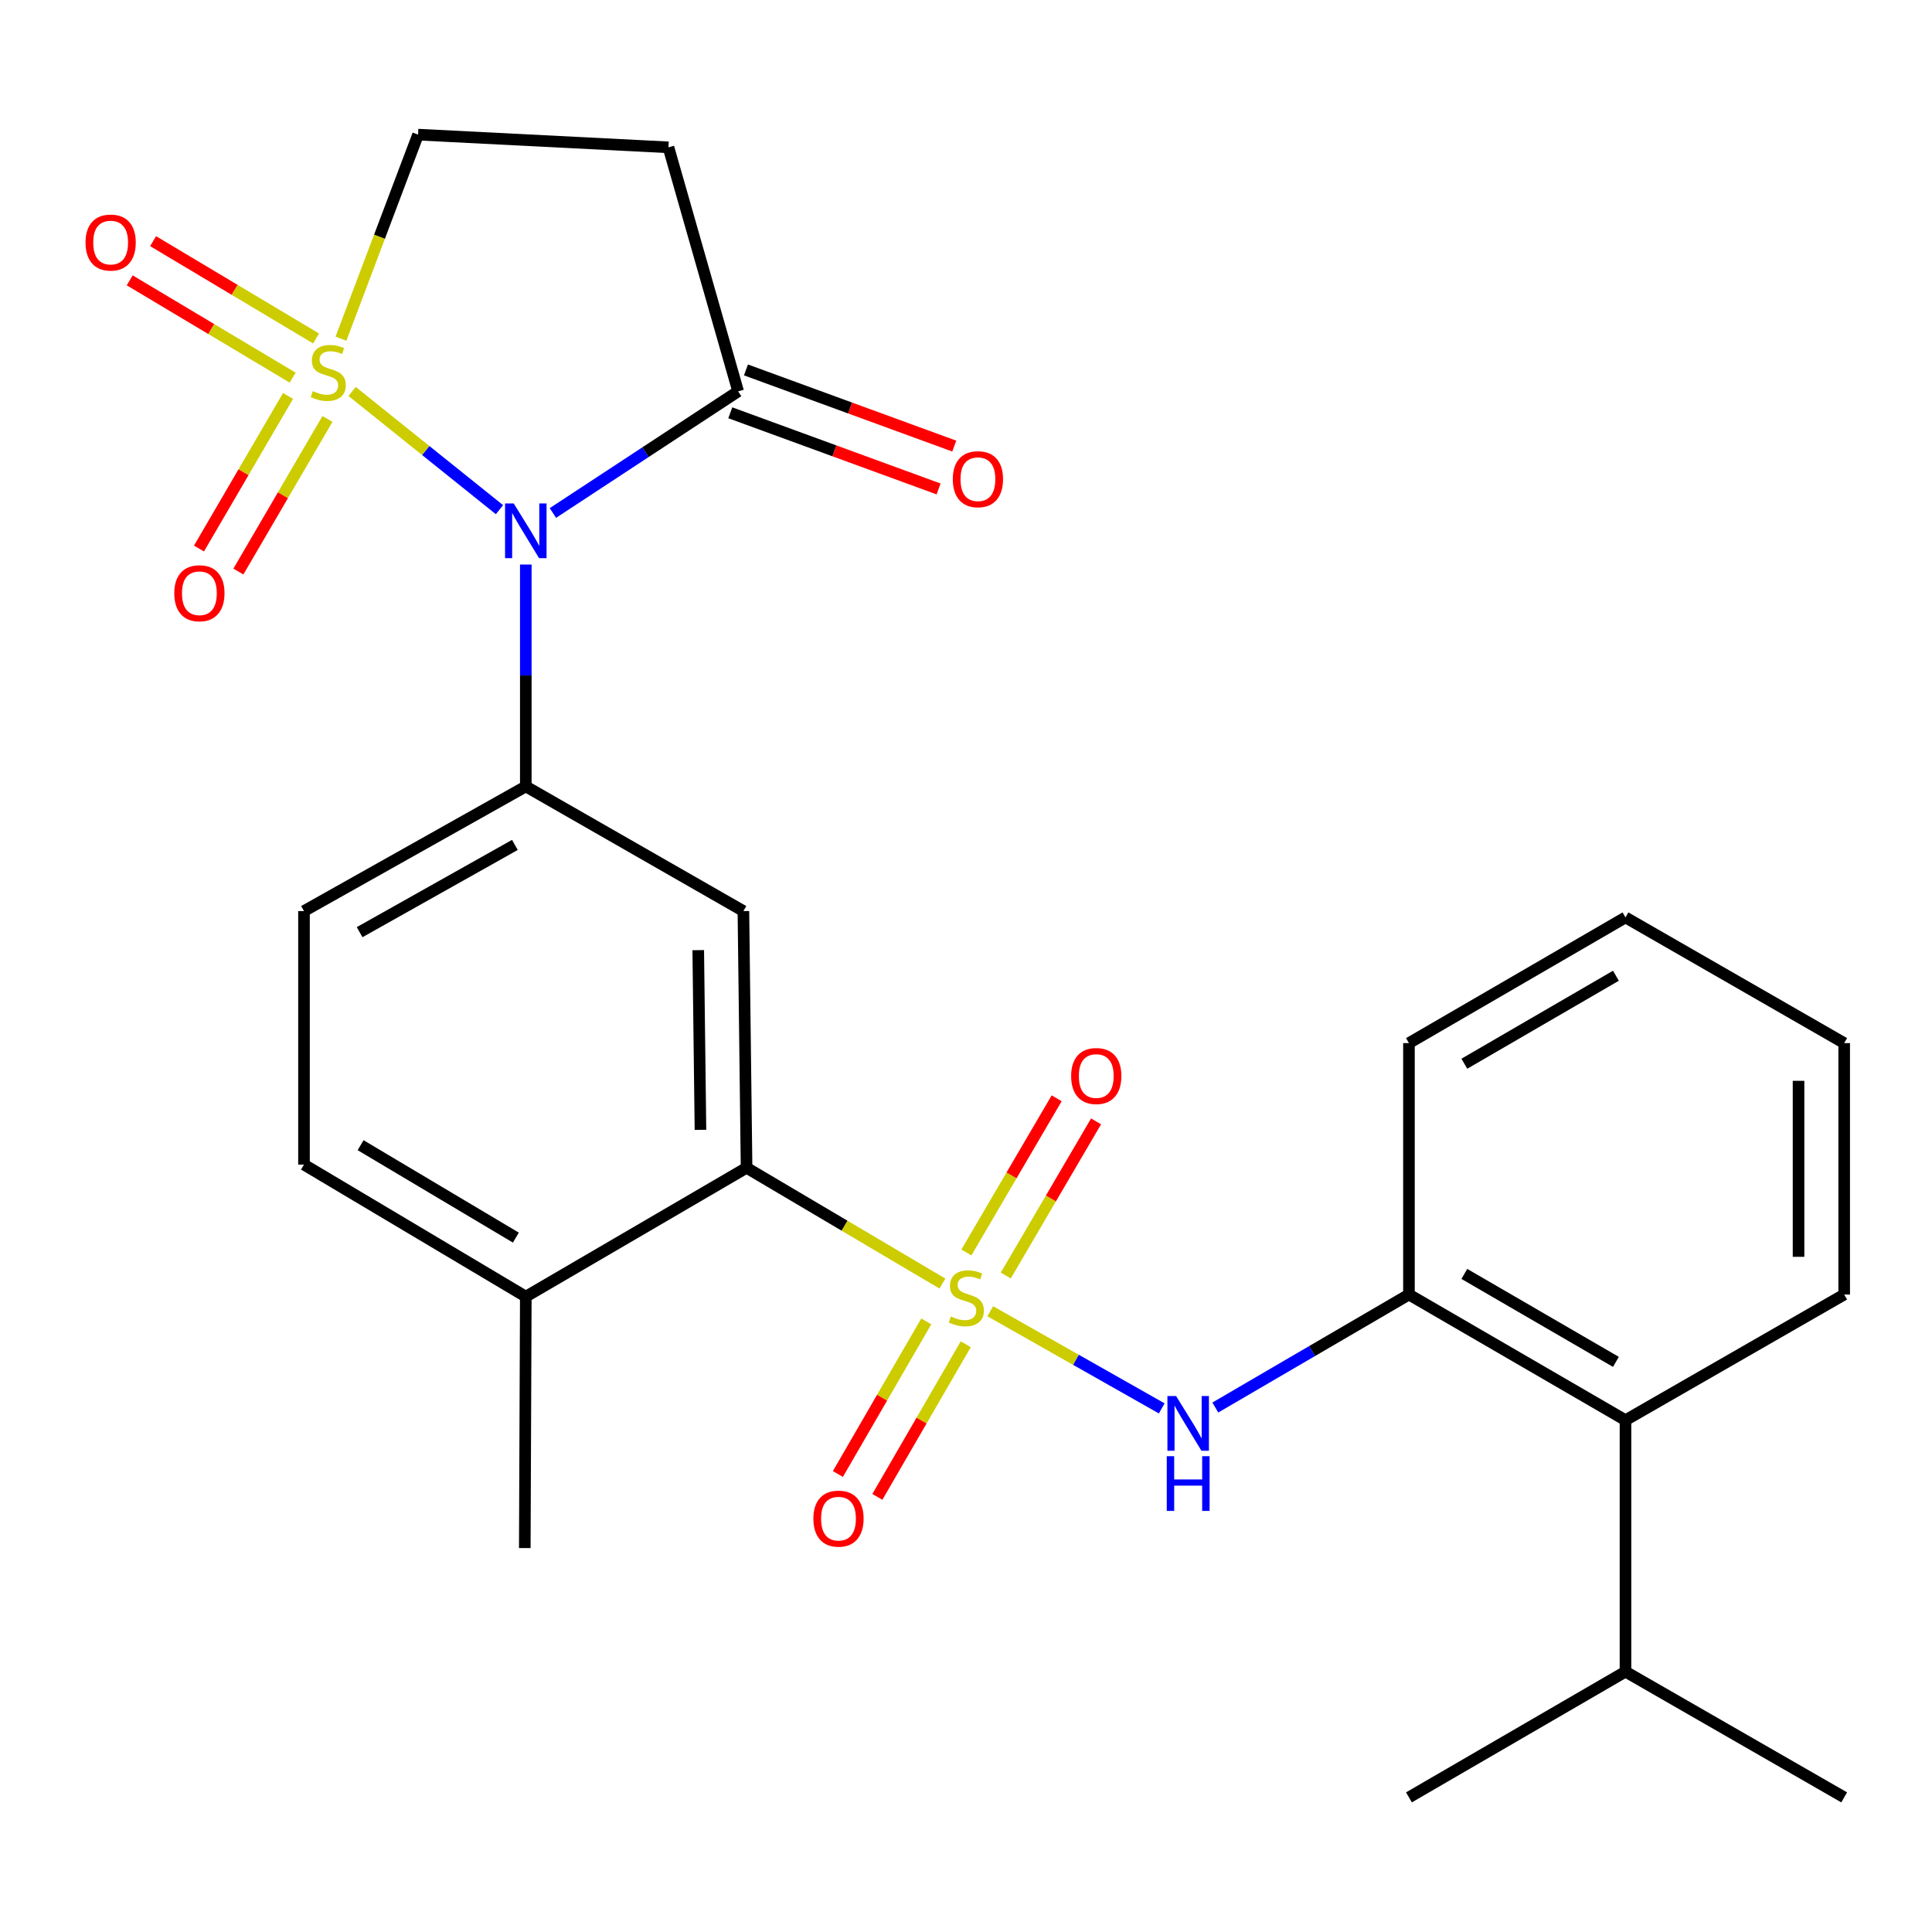 <?xml version='1.0' encoding='iso-8859-1'?>
<svg version='1.1' baseProfile='full'
              xmlns='http://www.w3.org/2000/svg'
                      xmlns:rdkit='http://www.rdkit.org/xml'
                      xmlns:xlink='http://www.w3.org/1999/xlink'
                  xml:space='preserve'
width='1000px' height='1000px' viewBox='0 0 1000 1000'>
<!-- END OF HEADER -->
<rect style='opacity:1.0;fill:#FFFFFF;stroke:none' width='1000' height='1000' x='0' y='0'> </rect>
<path class='bond-1' d='M 182.26,202.623 L 220.396,233.216' style='fill:none;fill-rule:evenodd;stroke:#CCCC00;stroke-width:6px;stroke-linecap:butt;stroke-linejoin:miter;stroke-opacity:1' />
<path class='bond-1' d='M 220.396,233.216 L 258.532,263.809' style='fill:none;fill-rule:evenodd;stroke:#0000FF;stroke-width:6px;stroke-linecap:butt;stroke-linejoin:miter;stroke-opacity:1' />
<path class='bond-9' d='M 176.48,175.302 L 196.434,122.493' style='fill:none;fill-rule:evenodd;stroke:#CCCC00;stroke-width:6px;stroke-linecap:butt;stroke-linejoin:miter;stroke-opacity:1' />
<path class='bond-9' d='M 196.434,122.493 L 216.388,69.684' style='fill:none;fill-rule:evenodd;stroke:#000000;stroke-width:6px;stroke-linecap:butt;stroke-linejoin:miter;stroke-opacity:1' />
<path class='bond-10' d='M 149.086,204.944 L 126.036,244.435' style='fill:none;fill-rule:evenodd;stroke:#CCCC00;stroke-width:6px;stroke-linecap:butt;stroke-linejoin:miter;stroke-opacity:1' />
<path class='bond-10' d='M 126.036,244.435 L 102.986,283.927' style='fill:none;fill-rule:evenodd;stroke:#FF0000;stroke-width:6px;stroke-linecap:butt;stroke-linejoin:miter;stroke-opacity:1' />
<path class='bond-10' d='M 169.488,216.852 L 146.438,256.344' style='fill:none;fill-rule:evenodd;stroke:#CCCC00;stroke-width:6px;stroke-linecap:butt;stroke-linejoin:miter;stroke-opacity:1' />
<path class='bond-10' d='M 146.438,256.344 L 123.388,295.835' style='fill:none;fill-rule:evenodd;stroke:#FF0000;stroke-width:6px;stroke-linecap:butt;stroke-linejoin:miter;stroke-opacity:1' />
<path class='bond-11' d='M 163.598,175.189 L 121.422,150.007' style='fill:none;fill-rule:evenodd;stroke:#CCCC00;stroke-width:6px;stroke-linecap:butt;stroke-linejoin:miter;stroke-opacity:1' />
<path class='bond-11' d='M 121.422,150.007 L 79.246,124.825' style='fill:none;fill-rule:evenodd;stroke:#FF0000;stroke-width:6px;stroke-linecap:butt;stroke-linejoin:miter;stroke-opacity:1' />
<path class='bond-11' d='M 151.488,195.472 L 109.312,170.29' style='fill:none;fill-rule:evenodd;stroke:#CCCC00;stroke-width:6px;stroke-linecap:butt;stroke-linejoin:miter;stroke-opacity:1' />
<path class='bond-11' d='M 109.312,170.29 L 67.135,145.108' style='fill:none;fill-rule:evenodd;stroke:#FF0000;stroke-width:6px;stroke-linecap:butt;stroke-linejoin:miter;stroke-opacity:1' />
<path class='bond-0' d='M 487.789,664.369 L 437.107,634.406' style='fill:none;fill-rule:evenodd;stroke:#CCCC00;stroke-width:6px;stroke-linecap:butt;stroke-linejoin:miter;stroke-opacity:1' />
<path class='bond-0' d='M 437.107,634.406 L 386.425,604.442' style='fill:none;fill-rule:evenodd;stroke:#000000;stroke-width:6px;stroke-linecap:butt;stroke-linejoin:miter;stroke-opacity:1' />
<path class='bond-4' d='M 512.552,678.703 L 556.932,703.843' style='fill:none;fill-rule:evenodd;stroke:#CCCC00;stroke-width:6px;stroke-linecap:butt;stroke-linejoin:miter;stroke-opacity:1' />
<path class='bond-4' d='M 556.932,703.843 L 601.313,728.983' style='fill:none;fill-rule:evenodd;stroke:#0000FF;stroke-width:6px;stroke-linecap:butt;stroke-linejoin:miter;stroke-opacity:1' />
<path class='bond-12' d='M 479.423,683.953 L 456.551,723.45' style='fill:none;fill-rule:evenodd;stroke:#CCCC00;stroke-width:6px;stroke-linecap:butt;stroke-linejoin:miter;stroke-opacity:1' />
<path class='bond-12' d='M 456.551,723.45 L 433.679,762.948' style='fill:none;fill-rule:evenodd;stroke:#FF0000;stroke-width:6px;stroke-linecap:butt;stroke-linejoin:miter;stroke-opacity:1' />
<path class='bond-12' d='M 499.866,695.791 L 476.994,735.289' style='fill:none;fill-rule:evenodd;stroke:#CCCC00;stroke-width:6px;stroke-linecap:butt;stroke-linejoin:miter;stroke-opacity:1' />
<path class='bond-12' d='M 476.994,735.289 L 454.122,774.786' style='fill:none;fill-rule:evenodd;stroke:#FF0000;stroke-width:6px;stroke-linecap:butt;stroke-linejoin:miter;stroke-opacity:1' />
<path class='bond-13' d='M 520.583,660.213 L 543.95,620.316' style='fill:none;fill-rule:evenodd;stroke:#CCCC00;stroke-width:6px;stroke-linecap:butt;stroke-linejoin:miter;stroke-opacity:1' />
<path class='bond-13' d='M 543.95,620.316 L 567.317,580.418' style='fill:none;fill-rule:evenodd;stroke:#FF0000;stroke-width:6px;stroke-linecap:butt;stroke-linejoin:miter;stroke-opacity:1' />
<path class='bond-13' d='M 500.198,648.275 L 523.565,608.377' style='fill:none;fill-rule:evenodd;stroke:#CCCC00;stroke-width:6px;stroke-linecap:butt;stroke-linejoin:miter;stroke-opacity:1' />
<path class='bond-13' d='M 523.565,608.377 L 546.932,568.479' style='fill:none;fill-rule:evenodd;stroke:#FF0000;stroke-width:6px;stroke-linecap:butt;stroke-linejoin:miter;stroke-opacity:1' />
<path class='bond-2' d='M 272.153,292.204 L 272.153,349.629' style='fill:none;fill-rule:evenodd;stroke:#0000FF;stroke-width:6px;stroke-linecap:butt;stroke-linejoin:miter;stroke-opacity:1' />
<path class='bond-2' d='M 272.153,349.629 L 272.153,407.054' style='fill:none;fill-rule:evenodd;stroke:#000000;stroke-width:6px;stroke-linecap:butt;stroke-linejoin:miter;stroke-opacity:1' />
<path class='bond-5' d='M 286.18,265.525 L 334.118,234.046' style='fill:none;fill-rule:evenodd;stroke:#0000FF;stroke-width:6px;stroke-linecap:butt;stroke-linejoin:miter;stroke-opacity:1' />
<path class='bond-5' d='M 334.118,234.046 L 382.055,202.566' style='fill:none;fill-rule:evenodd;stroke:#000000;stroke-width:6px;stroke-linecap:butt;stroke-linejoin:miter;stroke-opacity:1' />
<path class='bond-6' d='M 272.153,407.054 L 384.785,471.573' style='fill:none;fill-rule:evenodd;stroke:#000000;stroke-width:6px;stroke-linecap:butt;stroke-linejoin:miter;stroke-opacity:1' />
<path class='bond-16' d='M 272.153,407.054 L 157.343,471.573' style='fill:none;fill-rule:evenodd;stroke:#000000;stroke-width:6px;stroke-linecap:butt;stroke-linejoin:miter;stroke-opacity:1' />
<path class='bond-16' d='M 266.505,437.327 L 186.137,482.49' style='fill:none;fill-rule:evenodd;stroke:#000000;stroke-width:6px;stroke-linecap:butt;stroke-linejoin:miter;stroke-opacity:1' />
<path class='bond-3' d='M 386.425,604.442 L 384.785,471.573' style='fill:none;fill-rule:evenodd;stroke:#000000;stroke-width:6px;stroke-linecap:butt;stroke-linejoin:miter;stroke-opacity:1' />
<path class='bond-3' d='M 362.558,584.804 L 361.409,491.795' style='fill:none;fill-rule:evenodd;stroke:#000000;stroke-width:6px;stroke-linecap:butt;stroke-linejoin:miter;stroke-opacity:1' />
<path class='bond-28' d='M 386.425,604.442 L 272.153,671.139' style='fill:none;fill-rule:evenodd;stroke:#000000;stroke-width:6px;stroke-linecap:butt;stroke-linejoin:miter;stroke-opacity:1' />
<path class='bond-7' d='M 629.044,728.537 L 679.156,699.293' style='fill:none;fill-rule:evenodd;stroke:#0000FF;stroke-width:6px;stroke-linecap:butt;stroke-linejoin:miter;stroke-opacity:1' />
<path class='bond-7' d='M 679.156,699.293 L 729.269,670.05' style='fill:none;fill-rule:evenodd;stroke:#000000;stroke-width:6px;stroke-linecap:butt;stroke-linejoin:miter;stroke-opacity:1' />
<path class='bond-17' d='M 377.999,213.66 L 431.905,233.371' style='fill:none;fill-rule:evenodd;stroke:#000000;stroke-width:6px;stroke-linecap:butt;stroke-linejoin:miter;stroke-opacity:1' />
<path class='bond-17' d='M 431.905,233.371 L 485.81,253.082' style='fill:none;fill-rule:evenodd;stroke:#FF0000;stroke-width:6px;stroke-linecap:butt;stroke-linejoin:miter;stroke-opacity:1' />
<path class='bond-17' d='M 386.111,191.473 L 440.017,211.184' style='fill:none;fill-rule:evenodd;stroke:#000000;stroke-width:6px;stroke-linecap:butt;stroke-linejoin:miter;stroke-opacity:1' />
<path class='bond-17' d='M 440.017,211.184 L 493.923,230.895' style='fill:none;fill-rule:evenodd;stroke:#FF0000;stroke-width:6px;stroke-linecap:butt;stroke-linejoin:miter;stroke-opacity:1' />
<path class='bond-27' d='M 382.055,202.566 L 345.99,76.259' style='fill:none;fill-rule:evenodd;stroke:#000000;stroke-width:6px;stroke-linecap:butt;stroke-linejoin:miter;stroke-opacity:1' />
<path class='bond-14' d='M 729.269,670.05 L 841.349,735.094' style='fill:none;fill-rule:evenodd;stroke:#000000;stroke-width:6px;stroke-linecap:butt;stroke-linejoin:miter;stroke-opacity:1' />
<path class='bond-14' d='M 757.938,659.374 L 836.395,704.905' style='fill:none;fill-rule:evenodd;stroke:#000000;stroke-width:6px;stroke-linecap:butt;stroke-linejoin:miter;stroke-opacity:1' />
<path class='bond-20' d='M 729.269,670.05 L 729.269,539.911' style='fill:none;fill-rule:evenodd;stroke:#000000;stroke-width:6px;stroke-linecap:butt;stroke-linejoin:miter;stroke-opacity:1' />
<path class='bond-8' d='M 345.99,76.259 L 216.388,69.684' style='fill:none;fill-rule:evenodd;stroke:#000000;stroke-width:6px;stroke-linecap:butt;stroke-linejoin:miter;stroke-opacity:1' />
<path class='bond-19' d='M 841.349,735.094 L 841.349,865.246' style='fill:none;fill-rule:evenodd;stroke:#000000;stroke-width:6px;stroke-linecap:butt;stroke-linejoin:miter;stroke-opacity:1' />
<path class='bond-21' d='M 841.349,735.094 L 954.545,670.05' style='fill:none;fill-rule:evenodd;stroke:#000000;stroke-width:6px;stroke-linecap:butt;stroke-linejoin:miter;stroke-opacity:1' />
<path class='bond-15' d='M 272.153,671.139 L 157.343,602.802' style='fill:none;fill-rule:evenodd;stroke:#000000;stroke-width:6px;stroke-linecap:butt;stroke-linejoin:miter;stroke-opacity:1' />
<path class='bond-15' d='M 267.014,640.589 L 186.647,592.753' style='fill:none;fill-rule:evenodd;stroke:#000000;stroke-width:6px;stroke-linecap:butt;stroke-linejoin:miter;stroke-opacity:1' />
<path class='bond-22' d='M 272.153,671.139 L 271.628,801.279' style='fill:none;fill-rule:evenodd;stroke:#000000;stroke-width:6px;stroke-linecap:butt;stroke-linejoin:miter;stroke-opacity:1' />
<path class='bond-18' d='M 157.343,471.573 L 157.343,602.802' style='fill:none;fill-rule:evenodd;stroke:#000000;stroke-width:6px;stroke-linecap:butt;stroke-linejoin:miter;stroke-opacity:1' />
<path class='bond-23' d='M 841.349,865.246 L 954.545,930.316' style='fill:none;fill-rule:evenodd;stroke:#000000;stroke-width:6px;stroke-linecap:butt;stroke-linejoin:miter;stroke-opacity:1' />
<path class='bond-24' d='M 841.349,865.246 L 729.269,930.316' style='fill:none;fill-rule:evenodd;stroke:#000000;stroke-width:6px;stroke-linecap:butt;stroke-linejoin:miter;stroke-opacity:1' />
<path class='bond-25' d='M 729.269,539.911 L 841.349,474.854' style='fill:none;fill-rule:evenodd;stroke:#000000;stroke-width:6px;stroke-linecap:butt;stroke-linejoin:miter;stroke-opacity:1' />
<path class='bond-25' d='M 757.94,550.583 L 836.396,505.044' style='fill:none;fill-rule:evenodd;stroke:#000000;stroke-width:6px;stroke-linecap:butt;stroke-linejoin:miter;stroke-opacity:1' />
<path class='bond-29' d='M 954.545,670.05 L 954.545,539.911' style='fill:none;fill-rule:evenodd;stroke:#000000;stroke-width:6px;stroke-linecap:butt;stroke-linejoin:miter;stroke-opacity:1' />
<path class='bond-29' d='M 930.922,650.529 L 930.922,559.432' style='fill:none;fill-rule:evenodd;stroke:#000000;stroke-width:6px;stroke-linecap:butt;stroke-linejoin:miter;stroke-opacity:1' />
<path class='bond-26' d='M 841.349,474.854 L 954.545,539.911' style='fill:none;fill-rule:evenodd;stroke:#000000;stroke-width:6px;stroke-linecap:butt;stroke-linejoin:miter;stroke-opacity:1' />
<path  class='atom-0' d='M 161.903 202.43
Q 162.223 202.55, 163.543 203.11
Q 164.863 203.67, 166.303 204.03
Q 167.783 204.35, 169.223 204.35
Q 171.903 204.35, 173.463 203.07
Q 175.023 201.75, 175.023 199.47
Q 175.023 197.91, 174.223 196.95
Q 173.463 195.99, 172.263 195.47
Q 171.063 194.95, 169.063 194.35
Q 166.543 193.59, 165.023 192.87
Q 163.543 192.15, 162.463 190.63
Q 161.423 189.11, 161.423 186.55
Q 161.423 182.99, 163.823 180.79
Q 166.263 178.59, 171.063 178.59
Q 174.343 178.59, 178.063 180.15
L 177.143 183.23
Q 173.743 181.83, 171.183 181.83
Q 168.423 181.83, 166.903 182.99
Q 165.383 184.11, 165.423 186.07
Q 165.423 187.59, 166.183 188.51
Q 166.983 189.43, 168.103 189.95
Q 169.263 190.47, 171.183 191.07
Q 173.743 191.87, 175.263 192.67
Q 176.783 193.47, 177.863 195.11
Q 178.983 196.71, 178.983 199.47
Q 178.983 203.39, 176.343 205.51
Q 173.743 207.59, 169.383 207.59
Q 166.863 207.59, 164.943 207.03
Q 163.063 206.51, 160.823 205.59
L 161.903 202.43
' fill='#CCCC00'/>
<path  class='atom-1' d='M 492.173 681.411
Q 492.493 681.531, 493.813 682.091
Q 495.133 682.651, 496.573 683.011
Q 498.053 683.331, 499.493 683.331
Q 502.173 683.331, 503.733 682.051
Q 505.293 680.731, 505.293 678.451
Q 505.293 676.891, 504.493 675.931
Q 503.733 674.971, 502.533 674.451
Q 501.333 673.931, 499.333 673.331
Q 496.813 672.571, 495.293 671.851
Q 493.813 671.131, 492.733 669.611
Q 491.693 668.091, 491.693 665.531
Q 491.693 661.971, 494.093 659.771
Q 496.533 657.571, 501.333 657.571
Q 504.613 657.571, 508.333 659.131
L 507.413 662.211
Q 504.013 660.811, 501.453 660.811
Q 498.693 660.811, 497.173 661.971
Q 495.653 663.091, 495.693 665.051
Q 495.693 666.571, 496.453 667.491
Q 497.253 668.411, 498.373 668.931
Q 499.533 669.451, 501.453 670.051
Q 504.013 670.851, 505.533 671.651
Q 507.053 672.451, 508.133 674.091
Q 509.253 675.691, 509.253 678.451
Q 509.253 682.371, 506.613 684.491
Q 504.013 686.571, 499.653 686.571
Q 497.133 686.571, 495.213 686.011
Q 493.333 685.491, 491.093 684.571
L 492.173 681.411
' fill='#CCCC00'/>
<path  class='atom-2' d='M 265.893 260.576
L 275.173 275.576
Q 276.093 277.056, 277.573 279.736
Q 279.053 282.416, 279.133 282.576
L 279.133 260.576
L 282.893 260.576
L 282.893 288.896
L 279.013 288.896
L 269.053 272.496
Q 267.893 270.576, 266.653 268.376
Q 265.453 266.176, 265.093 265.496
L 265.093 288.896
L 261.413 288.896
L 261.413 260.576
L 265.893 260.576
' fill='#0000FF'/>
<path  class='atom-5' d='M 608.736 722.574
L 618.016 737.574
Q 618.936 739.054, 620.416 741.734
Q 621.896 744.414, 621.976 744.574
L 621.976 722.574
L 625.736 722.574
L 625.736 750.894
L 621.856 750.894
L 611.896 734.494
Q 610.736 732.574, 609.496 730.374
Q 608.296 728.174, 607.936 727.494
L 607.936 750.894
L 604.256 750.894
L 604.256 722.574
L 608.736 722.574
' fill='#0000FF'/>
<path  class='atom-5' d='M 603.916 753.726
L 607.756 753.726
L 607.756 765.766
L 622.236 765.766
L 622.236 753.726
L 626.076 753.726
L 626.076 782.046
L 622.236 782.046
L 622.236 768.966
L 607.756 768.966
L 607.756 782.046
L 603.916 782.046
L 603.916 753.726
' fill='#0000FF'/>
<path  class='atom-11' d='M 90.205 307.063
Q 90.205 300.263, 93.565 296.463
Q 96.925 292.663, 103.205 292.663
Q 109.485 292.663, 112.845 296.463
Q 116.205 300.263, 116.205 307.063
Q 116.205 313.943, 112.805 317.863
Q 109.405 321.743, 103.205 321.743
Q 96.965 321.743, 93.565 317.863
Q 90.205 313.983, 90.205 307.063
M 103.205 318.543
Q 107.525 318.543, 109.845 315.663
Q 112.205 312.743, 112.205 307.063
Q 112.205 301.503, 109.845 298.703
Q 107.525 295.863, 103.205 295.863
Q 98.885 295.863, 96.525 298.663
Q 94.205 301.463, 94.205 307.063
Q 94.205 312.783, 96.525 315.663
Q 98.885 318.543, 103.205 318.543
' fill='#FF0000'/>
<path  class='atom-12' d='M 44.271 125.542
Q 44.271 118.742, 47.631 114.942
Q 50.991 111.142, 57.271 111.142
Q 63.551 111.142, 66.911 114.942
Q 70.271 118.742, 70.271 125.542
Q 70.271 132.422, 66.871 136.342
Q 63.471 140.222, 57.271 140.222
Q 51.031 140.222, 47.631 136.342
Q 44.271 132.462, 44.271 125.542
M 57.271 137.022
Q 61.591 137.022, 63.911 134.142
Q 66.271 131.222, 66.271 125.542
Q 66.271 119.982, 63.911 117.182
Q 61.591 114.342, 57.271 114.342
Q 52.951 114.342, 50.591 117.142
Q 48.271 119.942, 48.271 125.542
Q 48.271 131.262, 50.591 134.142
Q 52.951 137.022, 57.271 137.022
' fill='#FF0000'/>
<path  class='atom-13' d='M 421.001 786.043
Q 421.001 779.243, 424.361 775.443
Q 427.721 771.643, 434.001 771.643
Q 440.281 771.643, 443.641 775.443
Q 447.001 779.243, 447.001 786.043
Q 447.001 792.923, 443.601 796.843
Q 440.201 800.723, 434.001 800.723
Q 427.761 800.723, 424.361 796.843
Q 421.001 792.963, 421.001 786.043
M 434.001 797.523
Q 438.321 797.523, 440.641 794.643
Q 443.001 791.723, 443.001 786.043
Q 443.001 780.483, 440.641 777.683
Q 438.321 774.843, 434.001 774.843
Q 429.681 774.843, 427.321 777.643
Q 425.001 780.443, 425.001 786.043
Q 425.001 791.763, 427.321 794.643
Q 429.681 797.523, 434.001 797.523
' fill='#FF0000'/>
<path  class='atom-14' d='M 554.421 556.947
Q 554.421 550.147, 557.781 546.347
Q 561.141 542.547, 567.421 542.547
Q 573.701 542.547, 577.061 546.347
Q 580.421 550.147, 580.421 556.947
Q 580.421 563.827, 577.021 567.747
Q 573.621 571.627, 567.421 571.627
Q 561.181 571.627, 557.781 567.747
Q 554.421 563.867, 554.421 556.947
M 567.421 568.427
Q 571.741 568.427, 574.061 565.547
Q 576.421 562.627, 576.421 556.947
Q 576.421 551.387, 574.061 548.587
Q 571.741 545.747, 567.421 545.747
Q 563.101 545.747, 560.741 548.547
Q 558.421 551.347, 558.421 556.947
Q 558.421 562.667, 560.741 565.547
Q 563.101 568.427, 567.421 568.427
' fill='#FF0000'/>
<path  class='atom-18' d='M 493.171 248.03
Q 493.171 241.23, 496.531 237.43
Q 499.891 233.63, 506.171 233.63
Q 512.451 233.63, 515.811 237.43
Q 519.171 241.23, 519.171 248.03
Q 519.171 254.91, 515.771 258.83
Q 512.371 262.71, 506.171 262.71
Q 499.931 262.71, 496.531 258.83
Q 493.171 254.95, 493.171 248.03
M 506.171 259.51
Q 510.491 259.51, 512.811 256.63
Q 515.171 253.71, 515.171 248.03
Q 515.171 242.47, 512.811 239.67
Q 510.491 236.83, 506.171 236.83
Q 501.851 236.83, 499.491 239.63
Q 497.171 242.43, 497.171 248.03
Q 497.171 253.75, 499.491 256.63
Q 501.851 259.51, 506.171 259.51
' fill='#FF0000'/>
</svg>
